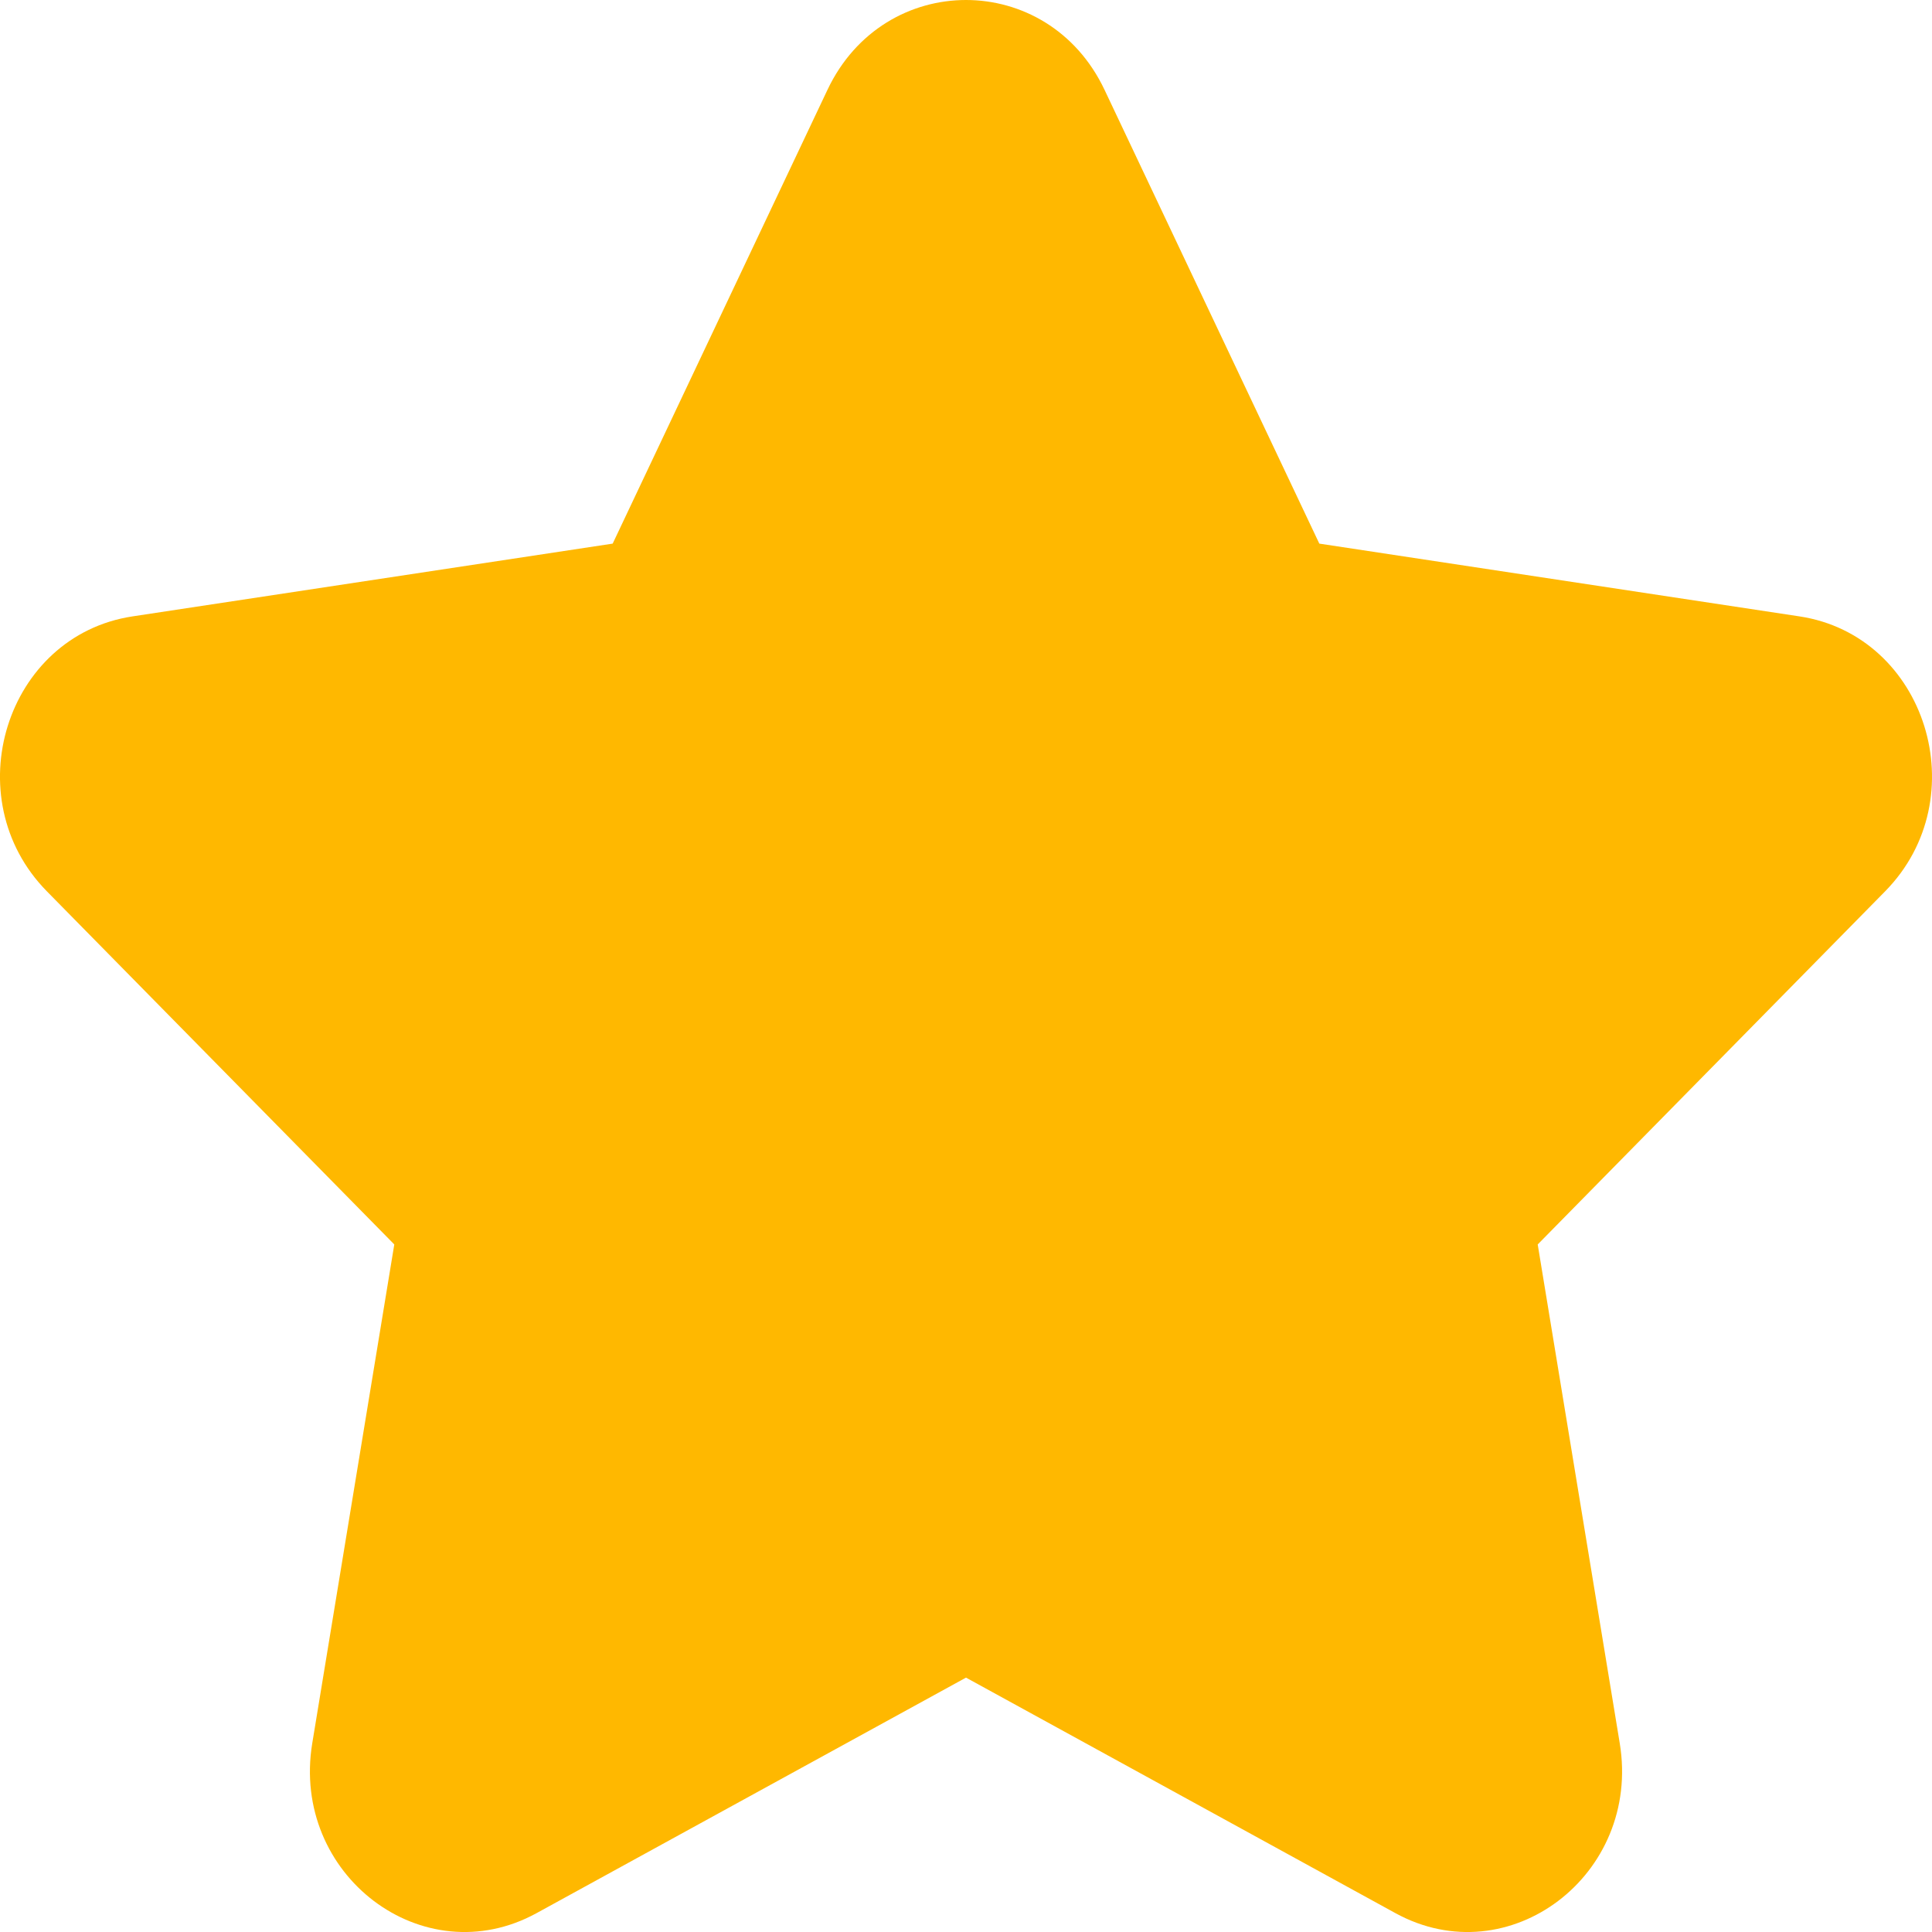 <svg width="24" height="24" viewBox="0 0 24 24" fill="none" xmlns="http://www.w3.org/2000/svg">
<path d="M10.279 1.116C10.983 -0.372 13.017 -0.372 13.721 1.116L16.389 6.753L22.354 7.657C23.929 7.896 24.558 9.913 23.418 11.072L19.102 15.459L20.121 21.655C20.39 23.291 18.744 24.538 17.335 23.766L12 20.84L6.665 23.766C5.256 24.538 3.61 23.291 3.879 21.655L4.898 15.459L0.582 11.072C-0.558 9.913 0.071 7.896 1.646 7.657L7.611 6.753L10.279 1.116Z" fill="#FFB800"/>
</svg>
